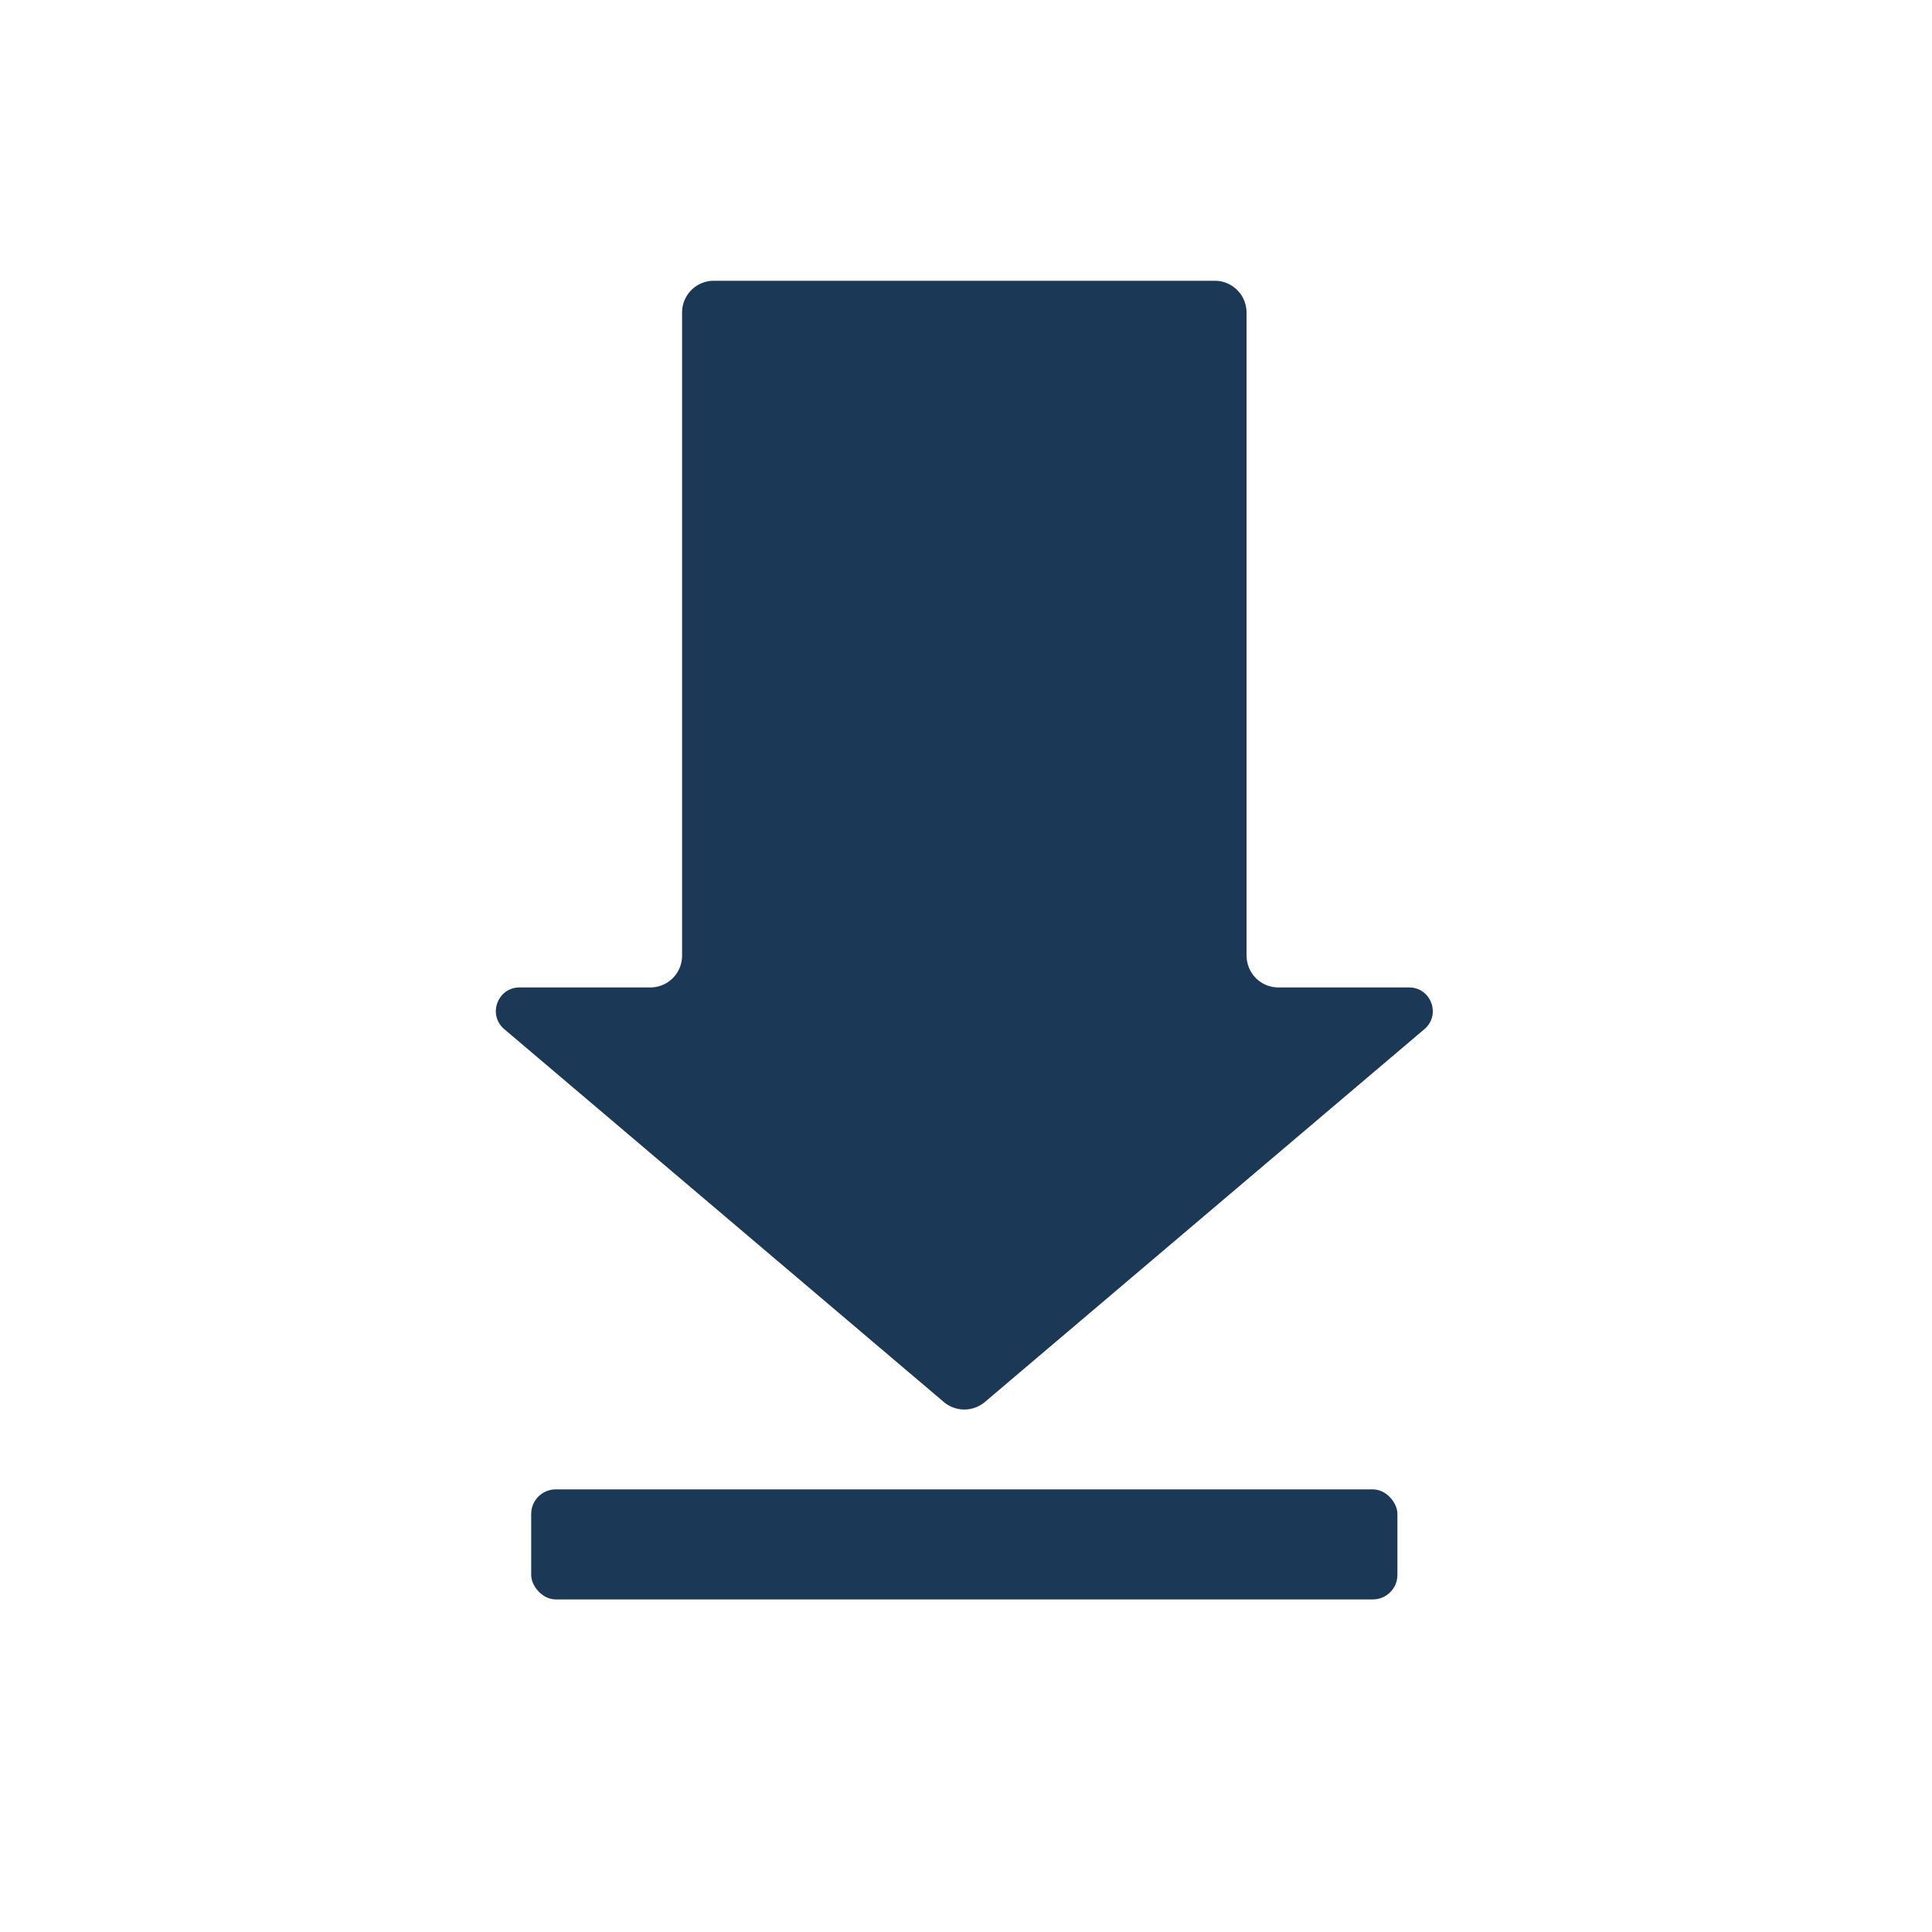 <svg xmlns="http://www.w3.org/2000/svg" width="500" height="500"><path fill="#1b3857" d="M322.6 247.32V80.88a8.22 8.22 0 0 0-8.22-8.22H184.74a8.22 8.22 0 0 0-8.22 8.22v166.45a8.22 8.22 0 0 1-8.22 8.22h-33.83c-5.71 0-8.32 7.11-3.96 10.8l113.74 96.48c3.07 2.6 7.57 2.6 10.64 0l113.74-96.48c4.35-3.69 1.74-10.8-3.96-10.8h-33.83a8.22 8.22 0 0 1-8.22-8.22Z"/><rect width="224.18" height="28.48" x="137.47" y="385.45" fill="#1b3857" rx="6.35" ry="6.35"/></svg>